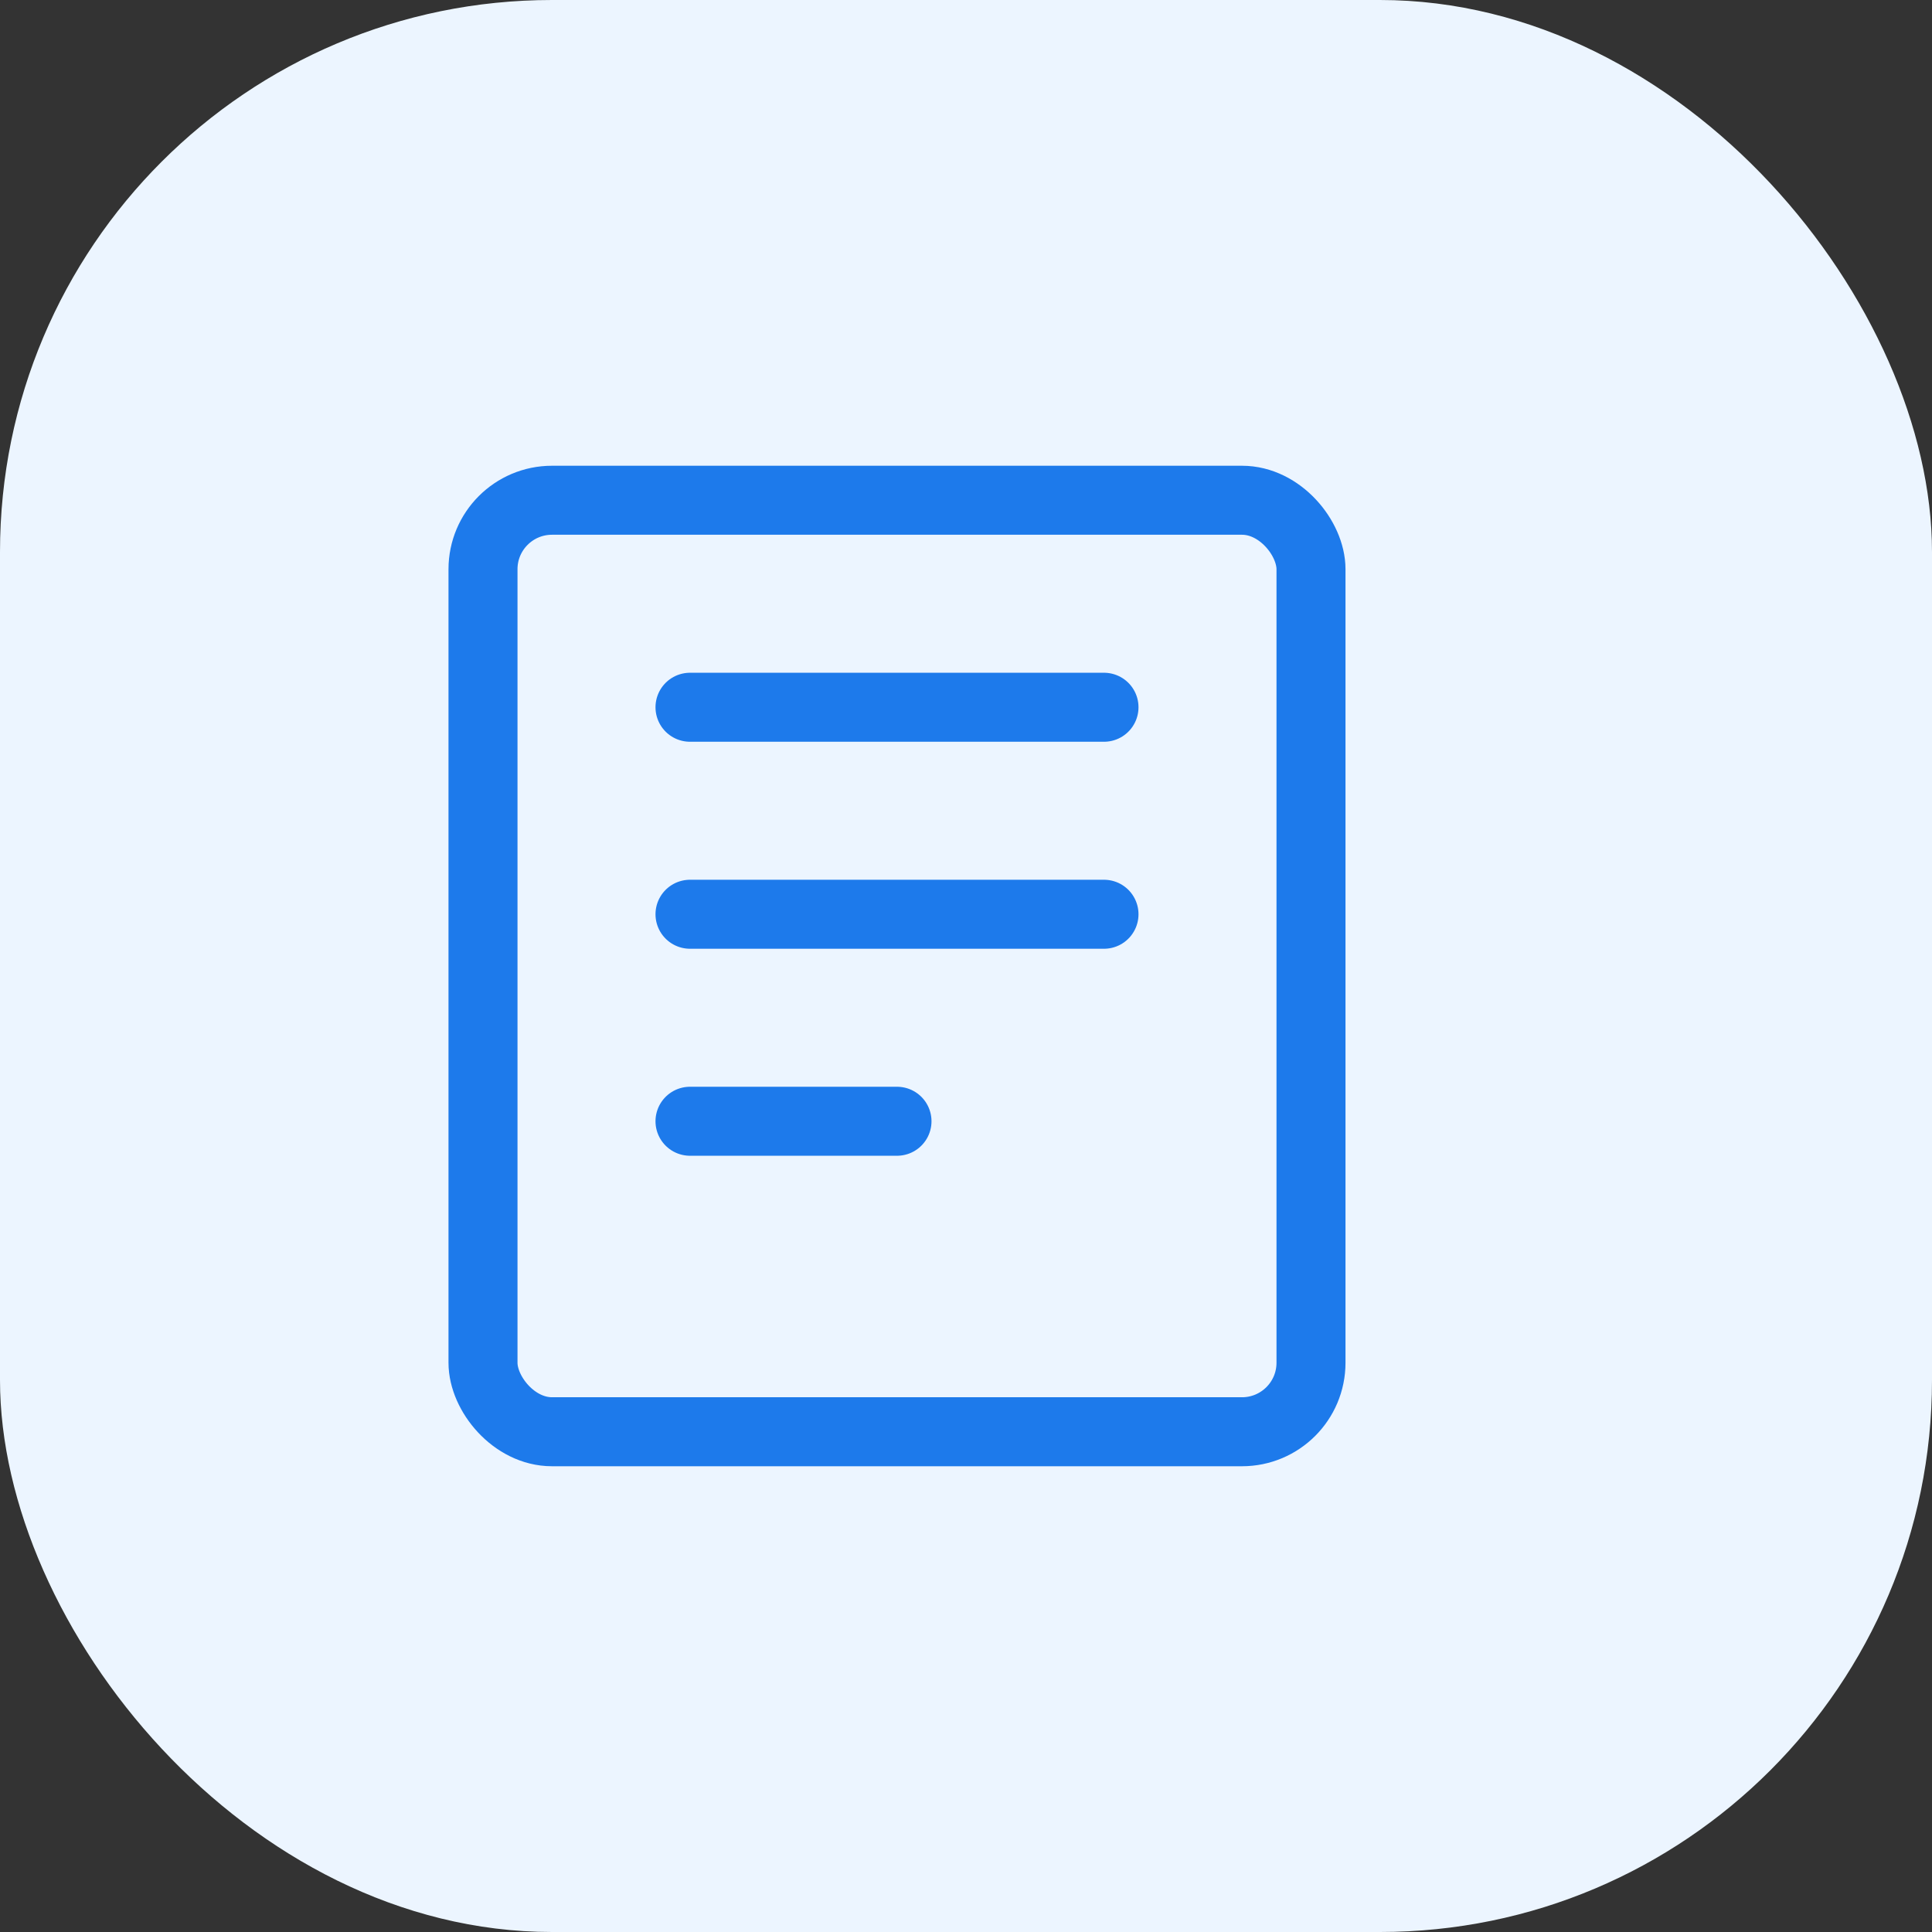 <svg width="56" height="56" viewBox="0 0 56 56" fill="none" xmlns="http://www.w3.org/2000/svg">
<rect x="0" y="0" width="56" height="56" fill="#333333" stroke="none"/>
<rect width="56" height="56" rx="16" fill="#ECF5FF"/>
<rect x="14" y="14.5" width="24" height="27" rx="2" stroke="#1D7AEB" stroke-width="2"/>
<path d="M20 20.5H32" stroke="#1D7AEB" stroke-width="2" stroke-linecap="round"/>
<path d="M20 26.5H32" stroke="#1D7AEB" stroke-width="2" stroke-linecap="round"/>
<path d="M20 32.5H26" stroke="#1D7AEB" stroke-width="2" stroke-linecap="round"/>
</svg>
